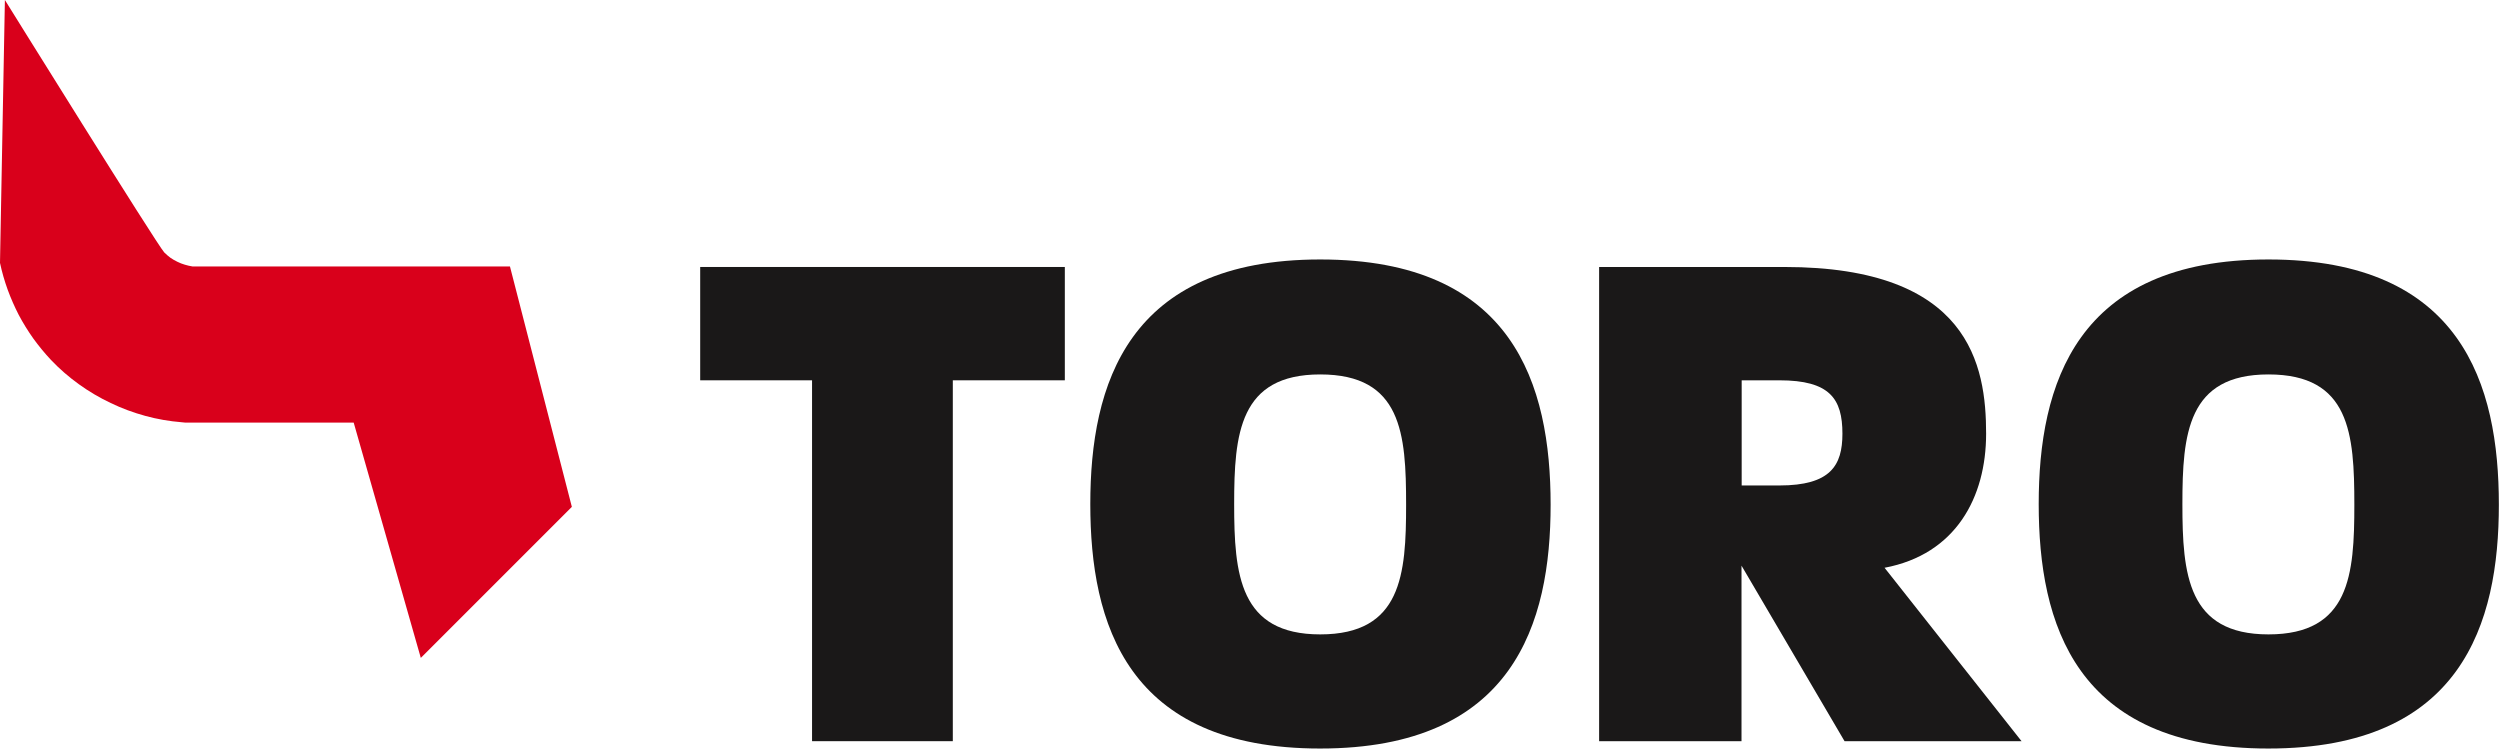 <svg version="1.2" xmlns="http://www.w3.org/2000/svg" viewBox="0 0 1531 459" width="1531" height="459">
	<title>logo (16)-svg</title>
	<defs>
		<clipPath clipPathUnits="userSpaceOnUse" id="cp1">
			<path d="m0 0h1530.36v458.43h-1530.36z"/>
		</clipPath>
	</defs>
	<style>
		.s0 { fill: #1a1818 } 
		.s1 { fill: #d9001b } 
	</style>
	<g id="Group 3">
		<path id="Path 1" class="s0" d="m428.8 163.5v69.4h68.5v221h86.2v-221h68.6v-69.4z"/>
		<g id="Group 2">
			<g id="Clip-Path: Group 1" clip-path="url(#cp1)">
				<g id="Group 1">
					<path id="Path 2" fill-rule="evenodd" class="s0" d="m808.5 458.4c-118.5 0-140.8-76.7-140.8-149.7 0-73.1 22.7-149.8 140.8-149.8 118.4 0 141.1 76.7 141.1 150.2 0 72.6-22.7 149.3-141.1 149.3zm0-229.1c-49.5 0-52.7 36.3-52.7 79.4 0 43.1 3.2 79.8 52.7 79.8 49.9 0 52.6-36.7 52.6-79.4 0-43.6-2.7-79.8-52.6-79.8z"/>
					<path id="Path 3" fill-rule="evenodd" class="s0" d="m1129.6 453.9l-63.1-107.5v107.5h-87.2v-290.4h113.5c113.5 0 123.5 60.3 123.5 102.1 0 39-18.6 73.9-62.2 82.1l83.9 106.2zm-39.9-221h-23.1v64.4h23.1c31.3 0 38.6-12.2 38.6-31.7 0-21.4-7.7-32.7-38.6-32.7z"/>
					<path id="Path 4" fill-rule="evenodd" class="s0" d="m1389.2 458.4c-118.5 0-140.7-76.7-140.7-149.7 0-73.1 22.7-149.8 140.7-149.8 118.4 0 141.1 76.7 141.1 150.2 0 72.6-22.7 149.3-141.1 149.3zm0-229.1c-49.5 0-52.7 36.3-52.7 79.4 0 43.1 3.2 79.8 52.7 79.8 49.9 0 52.6-36.7 52.6-79.4 0-43.6-2.7-79.8-52.6-79.8z"/>
					<path id="Path 5" class="s1" d="m312.3 163.2h-194.3q-2.5-0.4-4.8-1.1-2.4-0.7-4.6-1.8-2.3-1.1-4.3-2.5-2-1.5-3.7-3.2c-4.4-4.7-97.6-154.6-97.6-154.6l-3 161q1.8 8.4 4.7 16.4 2.9 7.9 6.8 15.5 4 7.5 8.9 14.4 5 6.9 10.8 13.1c5.2 5.5 11 10.5 17.1 14.9 6.1 4.4 12.7 8.3 19.5 11.5 6.8 3.3 13.9 5.9 21.2 7.9 7.3 2 14.8 3.3 22.4 3.9l2 0.2h103.2l41.1 144.1 92.5-92.5z"/>
				</g>
			</g>
		</g>
	</g>
</svg>